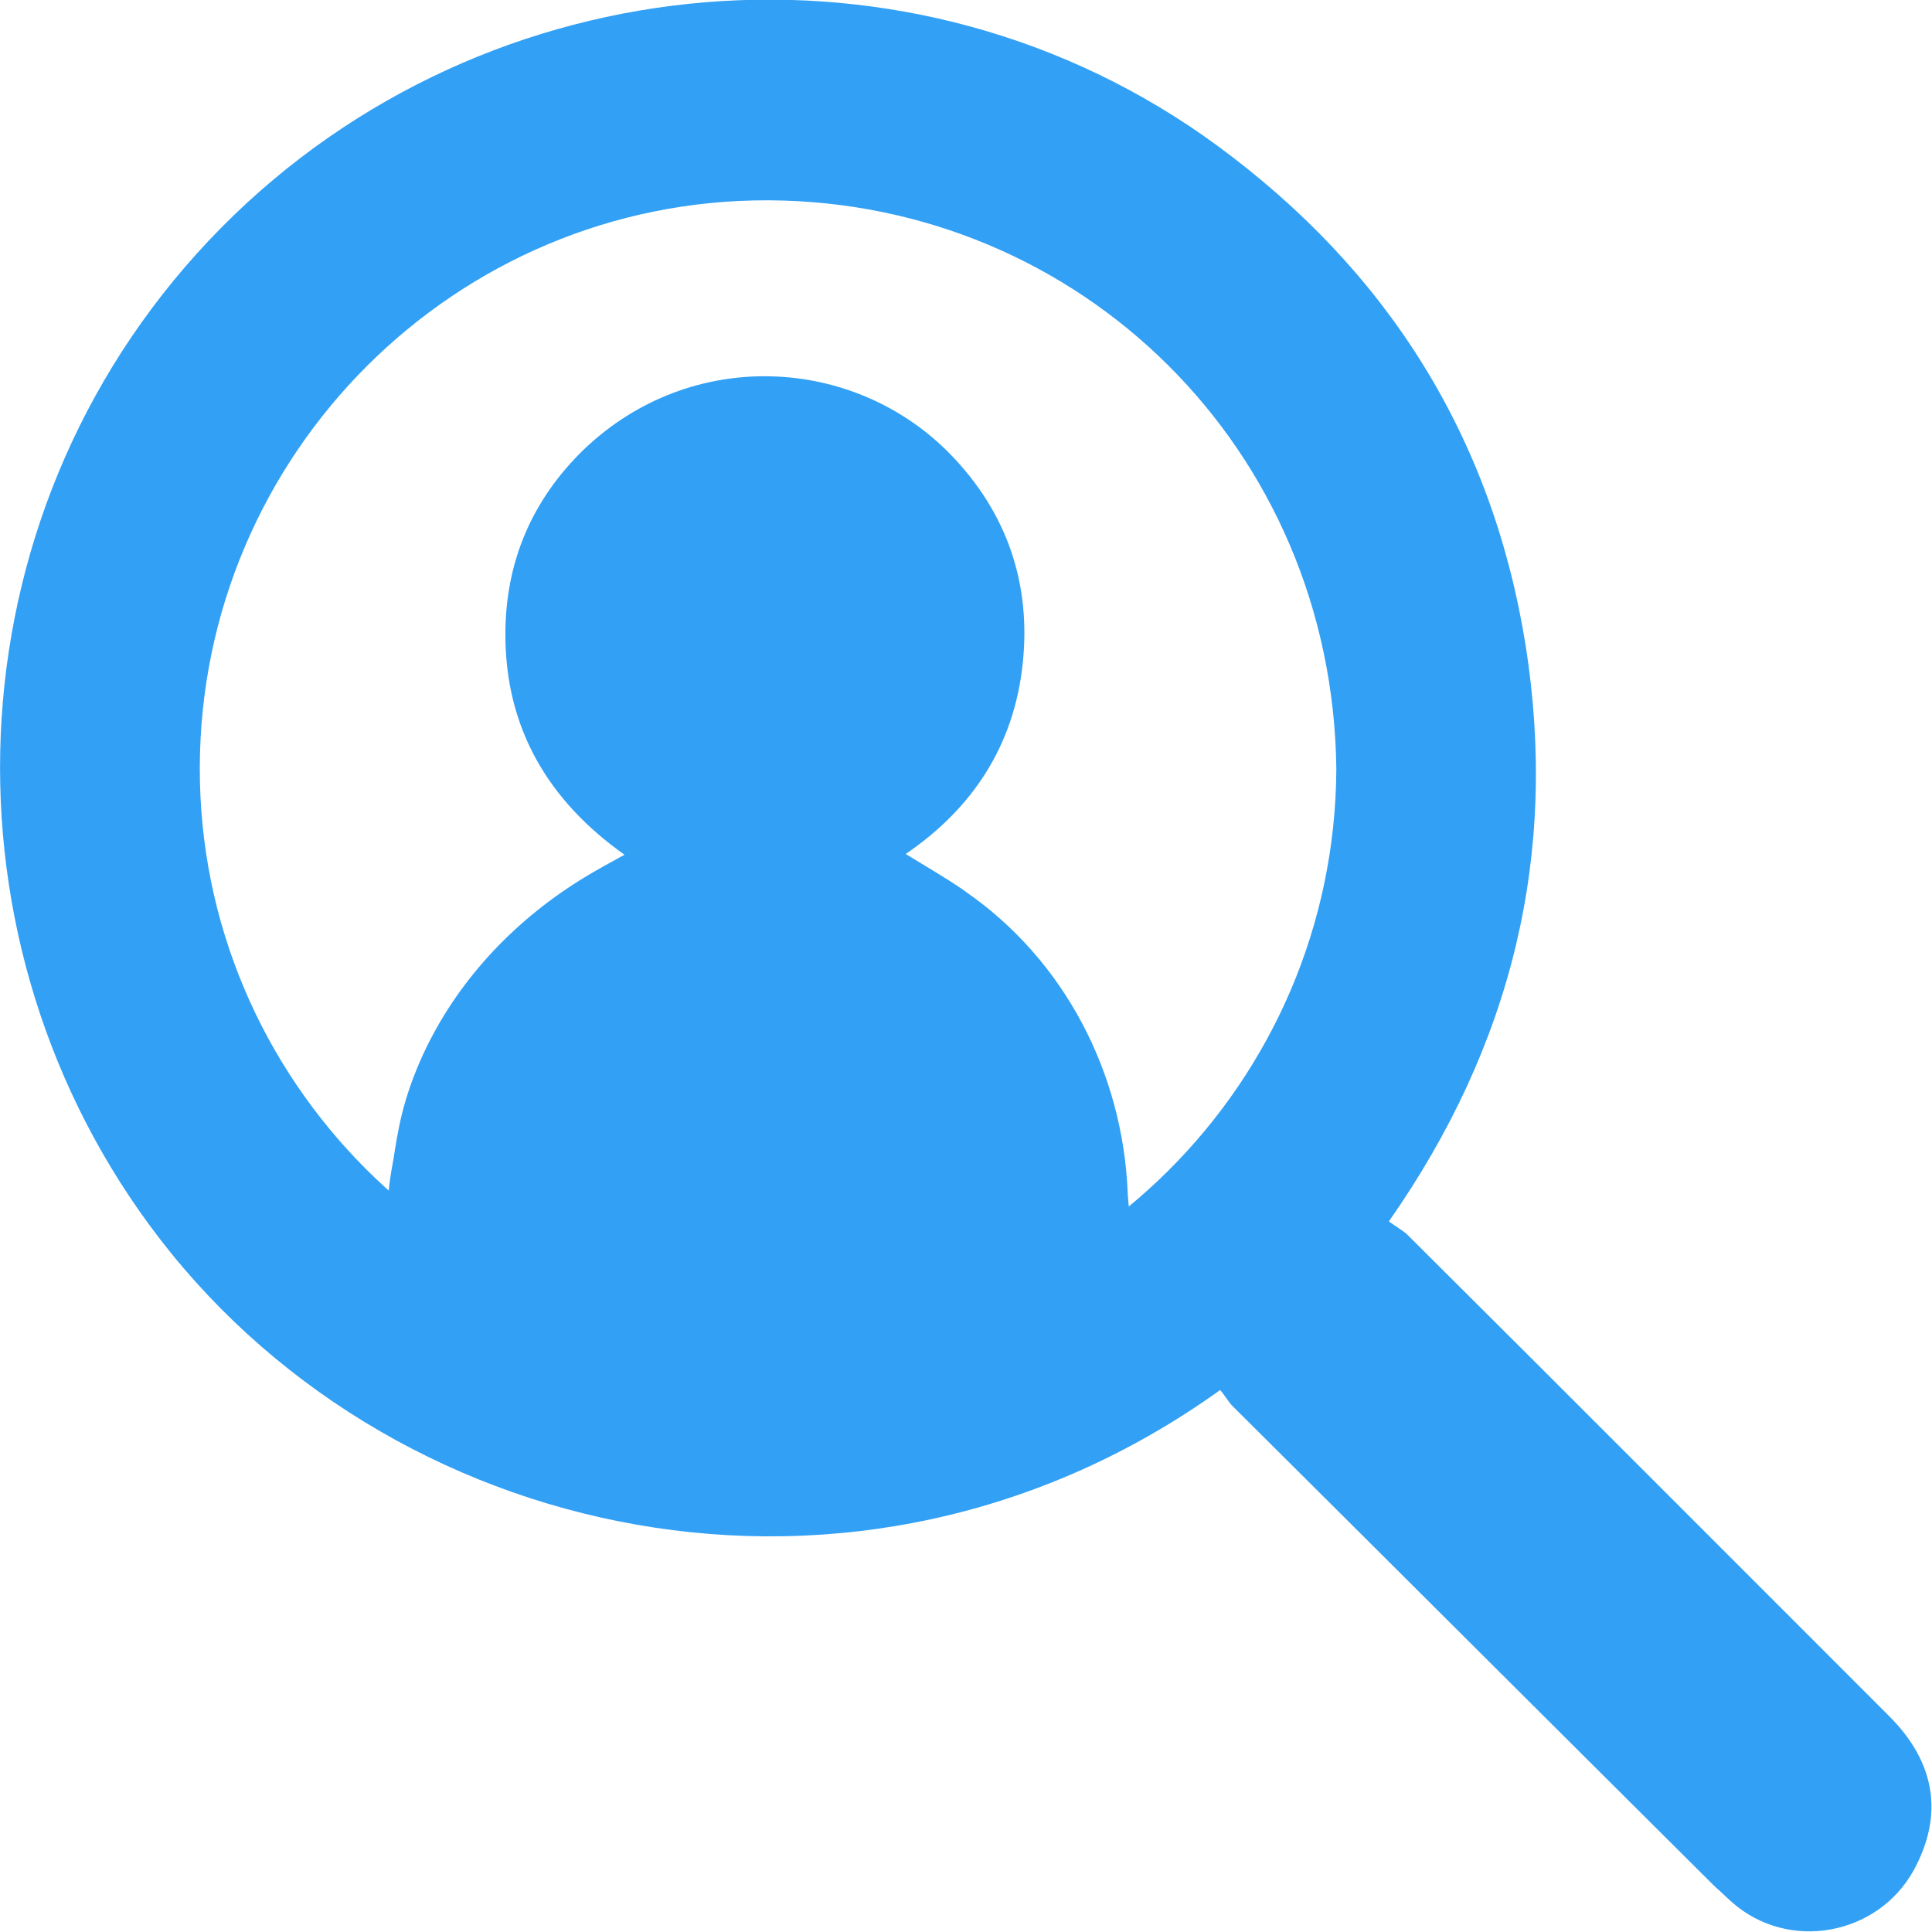 <?xml version="1.0" encoding="UTF-8"?> <svg xmlns="http://www.w3.org/2000/svg" width="41" height="41" viewBox="0 0 41 41" fill="none"> <path d="M13.253 18.139C11.636 16.993 10.725 15.455 10.725 13.463C10.725 11.925 11.29 10.607 12.389 9.54C14.666 7.359 18.121 7.547 20.162 9.634C21.372 10.874 21.89 12.396 21.701 14.106C21.513 15.816 20.649 17.15 19.22 18.123C19.628 18.374 20.037 18.609 20.429 18.876C20.445 18.892 20.476 18.907 20.492 18.923C22.581 20.367 23.821 22.752 23.931 25.294C23.931 25.388 23.947 25.466 23.947 25.529C24.057 26.392 23.711 27.02 23.005 27.475C22.235 27.977 21.372 28.212 20.476 28.369C18.623 28.714 16.771 28.777 14.886 28.698C13.693 28.651 12.499 28.526 11.322 28.259C10.615 28.087 9.94 27.883 9.327 27.475C8.998 27.255 8.715 27.004 8.542 26.643C8.275 26.11 8.134 25.89 8.307 24.838C8.417 24.274 8.448 23.646 8.856 22.657C9.5 21.104 10.631 19.802 12.028 18.86C12.374 18.625 12.735 18.421 13.112 18.217C13.159 18.186 13.206 18.17 13.253 18.139Z" fill="#31A0F5"></path> <path d="M25.894 29.498C18.2 35.021 8.134 32.762 3.172 25.999C-1.476 19.675 -1.052 10.653 4.695 4.832C10.348 -0.879 19.393 -1.633 25.831 3.09C29.443 5.742 31.673 9.272 32.379 13.713C33.07 18.122 32.097 22.17 29.474 25.92C29.6 26.015 29.741 26.093 29.851 26.187C33.274 29.592 36.682 33.013 40.089 36.417C41.079 37.406 41.251 38.52 40.608 39.697C39.838 41.078 37.954 41.423 36.76 40.372C36.635 40.262 36.509 40.136 36.383 40.026C32.96 36.621 29.553 33.217 26.13 29.812C26.051 29.718 25.988 29.608 25.894 29.498ZM28.359 16.318C28.281 9.508 22.91 4.283 16.315 4.251C9.673 4.22 4.256 9.633 4.24 16.286C4.224 22.923 9.626 28.337 16.284 28.352C22.926 28.368 28.328 22.971 28.359 16.318Z" fill="#31A0F5"></path> </svg> 
